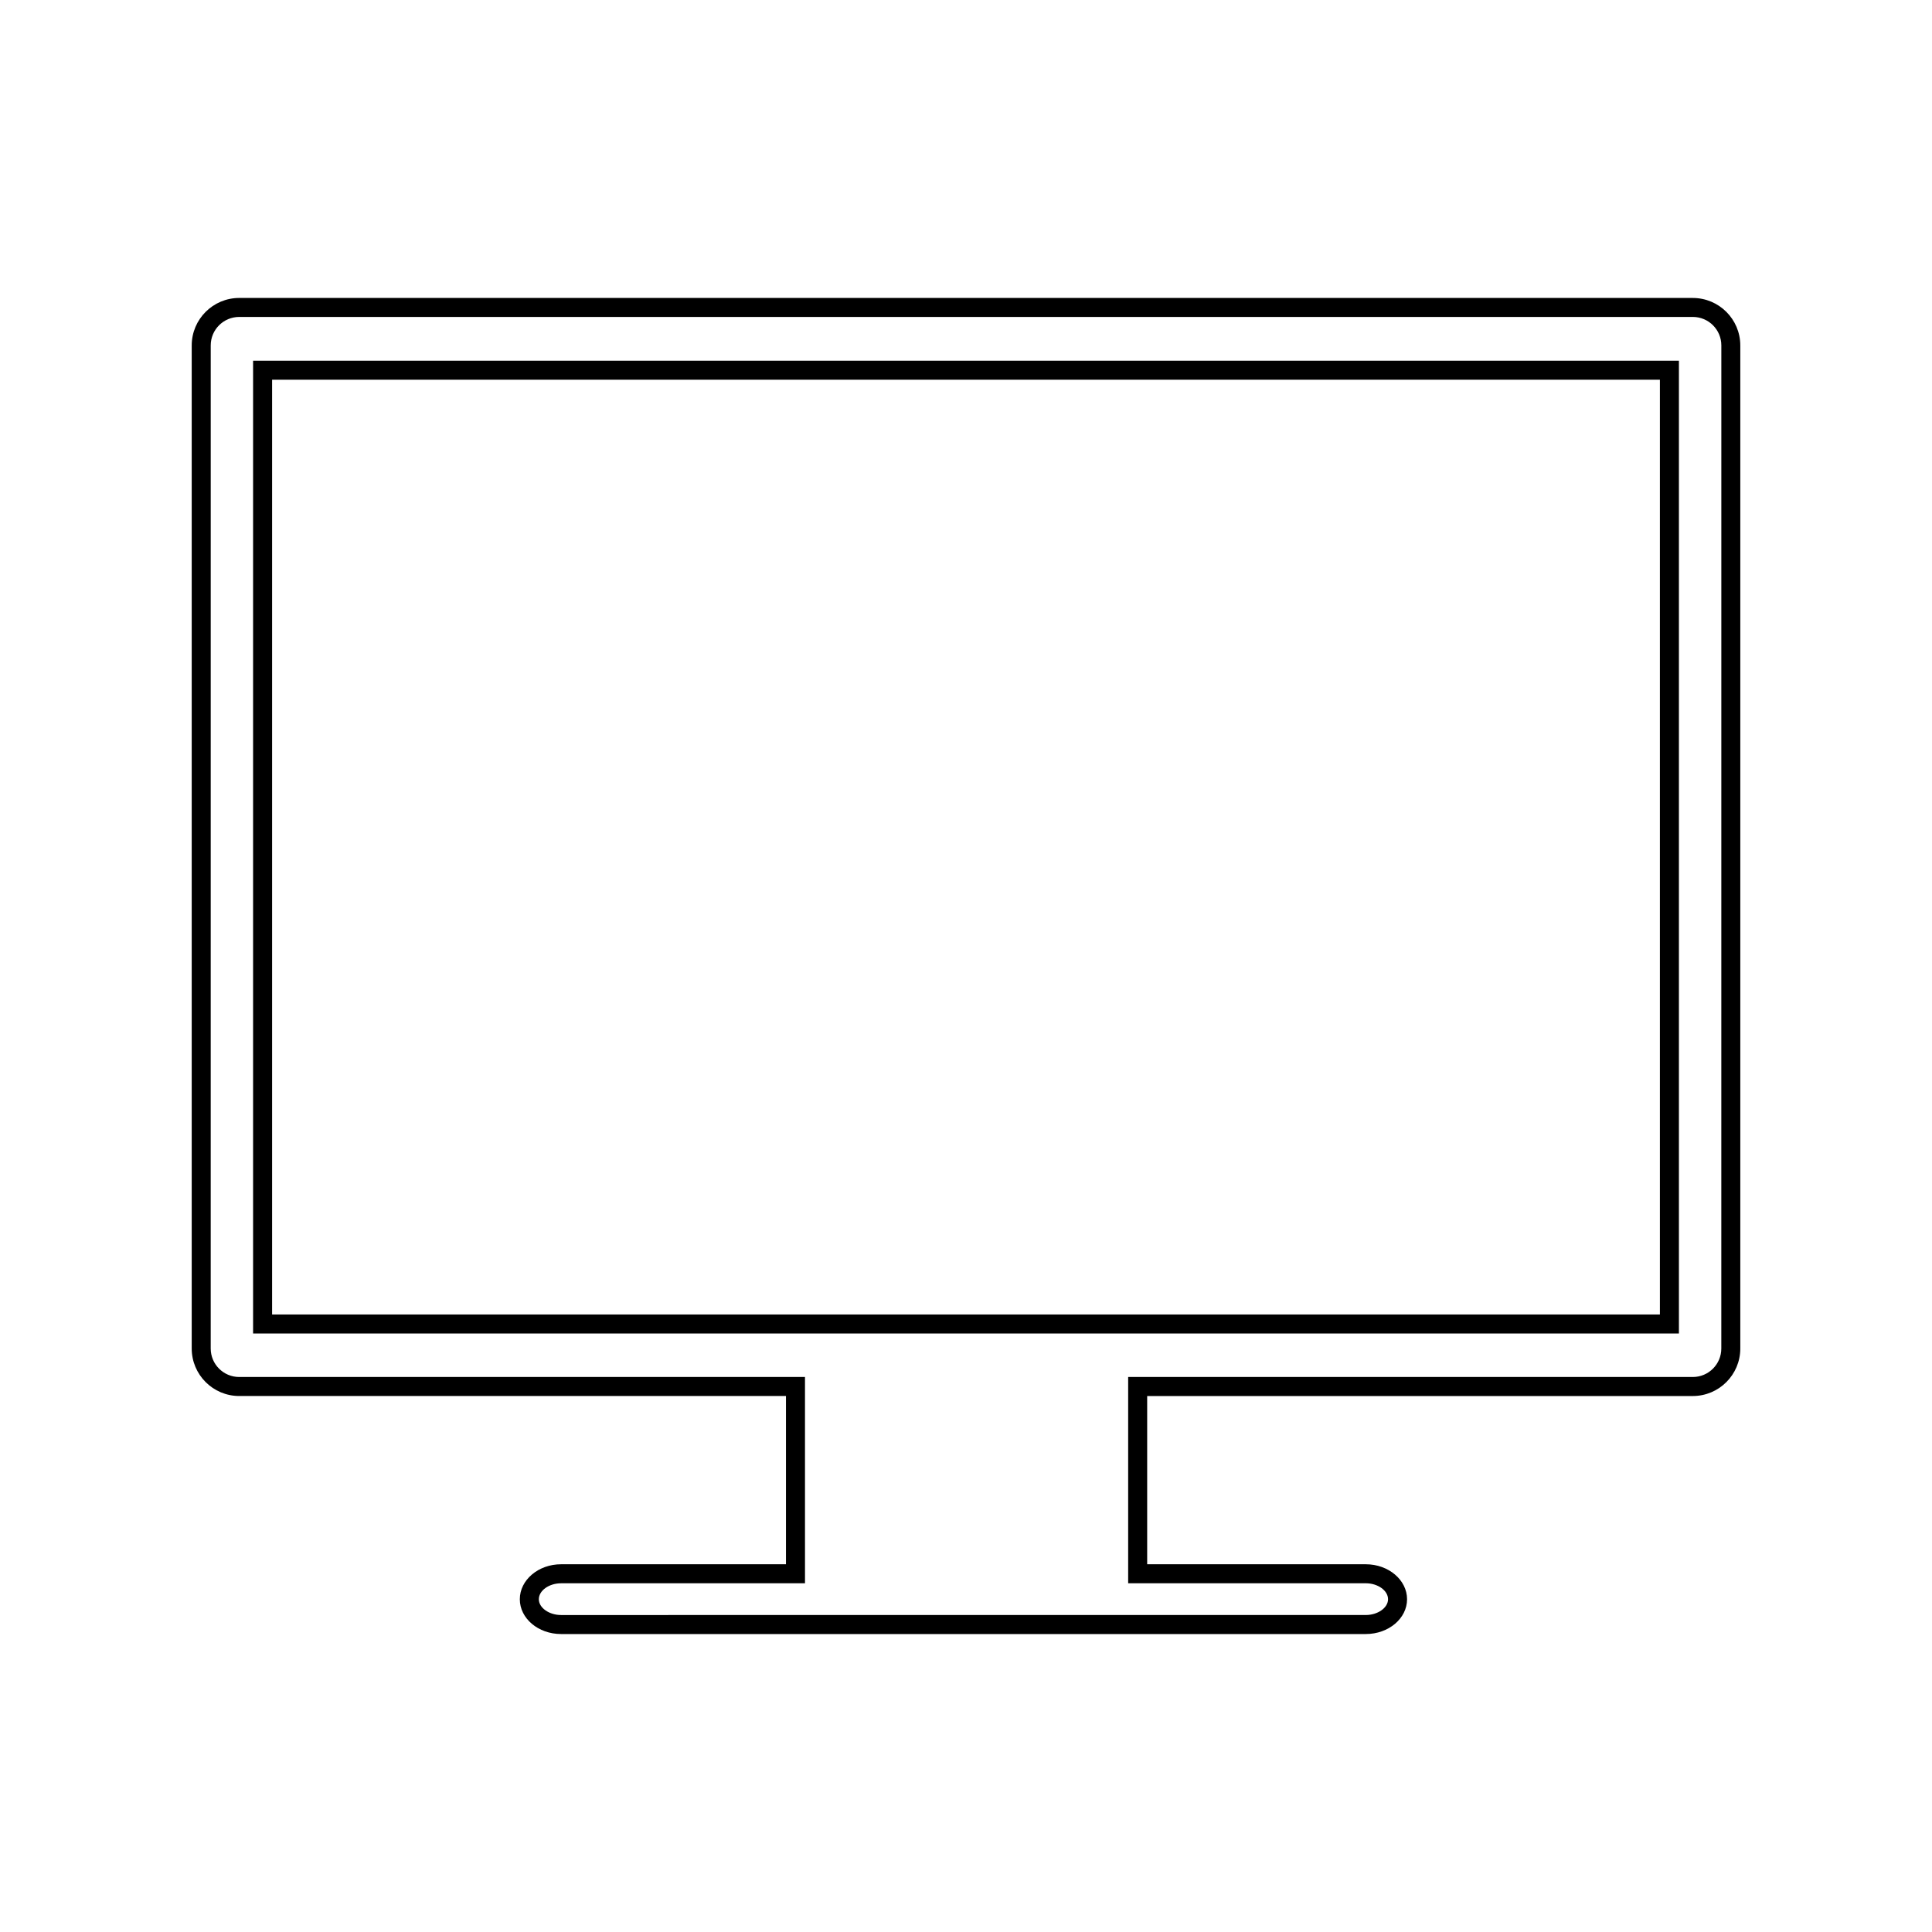 <?xml version="1.0" encoding="UTF-8"?>
<!-- Uploaded to: SVG Repo, www.svgrepo.com, Generator: SVG Repo Mixer Tools -->
<svg fill="#000000" width="800px" height="800px" version="1.1" viewBox="144 144 512 512" xmlns="http://www.w3.org/2000/svg">
 <g>
  <path d="m592.61 222.96h-385.21c-6.953 0-12.594 5.644-12.594 12.594v265.81c0 6.953 5.644 12.594 12.594 12.594h144.89v44.586l-59.598 0.004c-6.047 0-10.934 4.18-10.934 9.27s4.887 9.219 10.934 9.219h213.26c6.047 0 10.934-4.133 10.934-9.219 0-5.09-4.887-9.27-10.934-9.27h-57.938v-44.586h144.59c6.953 0 12.594-5.644 12.594-12.594v-265.81c0-6.953-5.641-12.594-12.594-12.594zm7.555 278.4c0 4.18-3.375 7.559-7.559 7.559h-149.63v54.664h62.977c3.176 0 5.894 1.914 5.894 4.231 0 2.266-2.719 4.18-5.894 4.18l-213.26 0.004c-3.176 0-5.894-1.914-5.894-4.18 0-2.316 2.719-4.231 5.894-4.231h64.641l-0.004-54.668h-149.93c-4.18 0-7.559-3.375-7.559-7.559l0.004-265.81c0-4.18 3.375-7.559 7.559-7.559h385.21c4.18 0 7.559 3.375 7.559 7.559z"/>
  <path d="m211.07 239.59v257.8h377.86v-257.8zm372.82 252.76h-367.78v-247.72h367.78z"/>
 </g>
</svg>